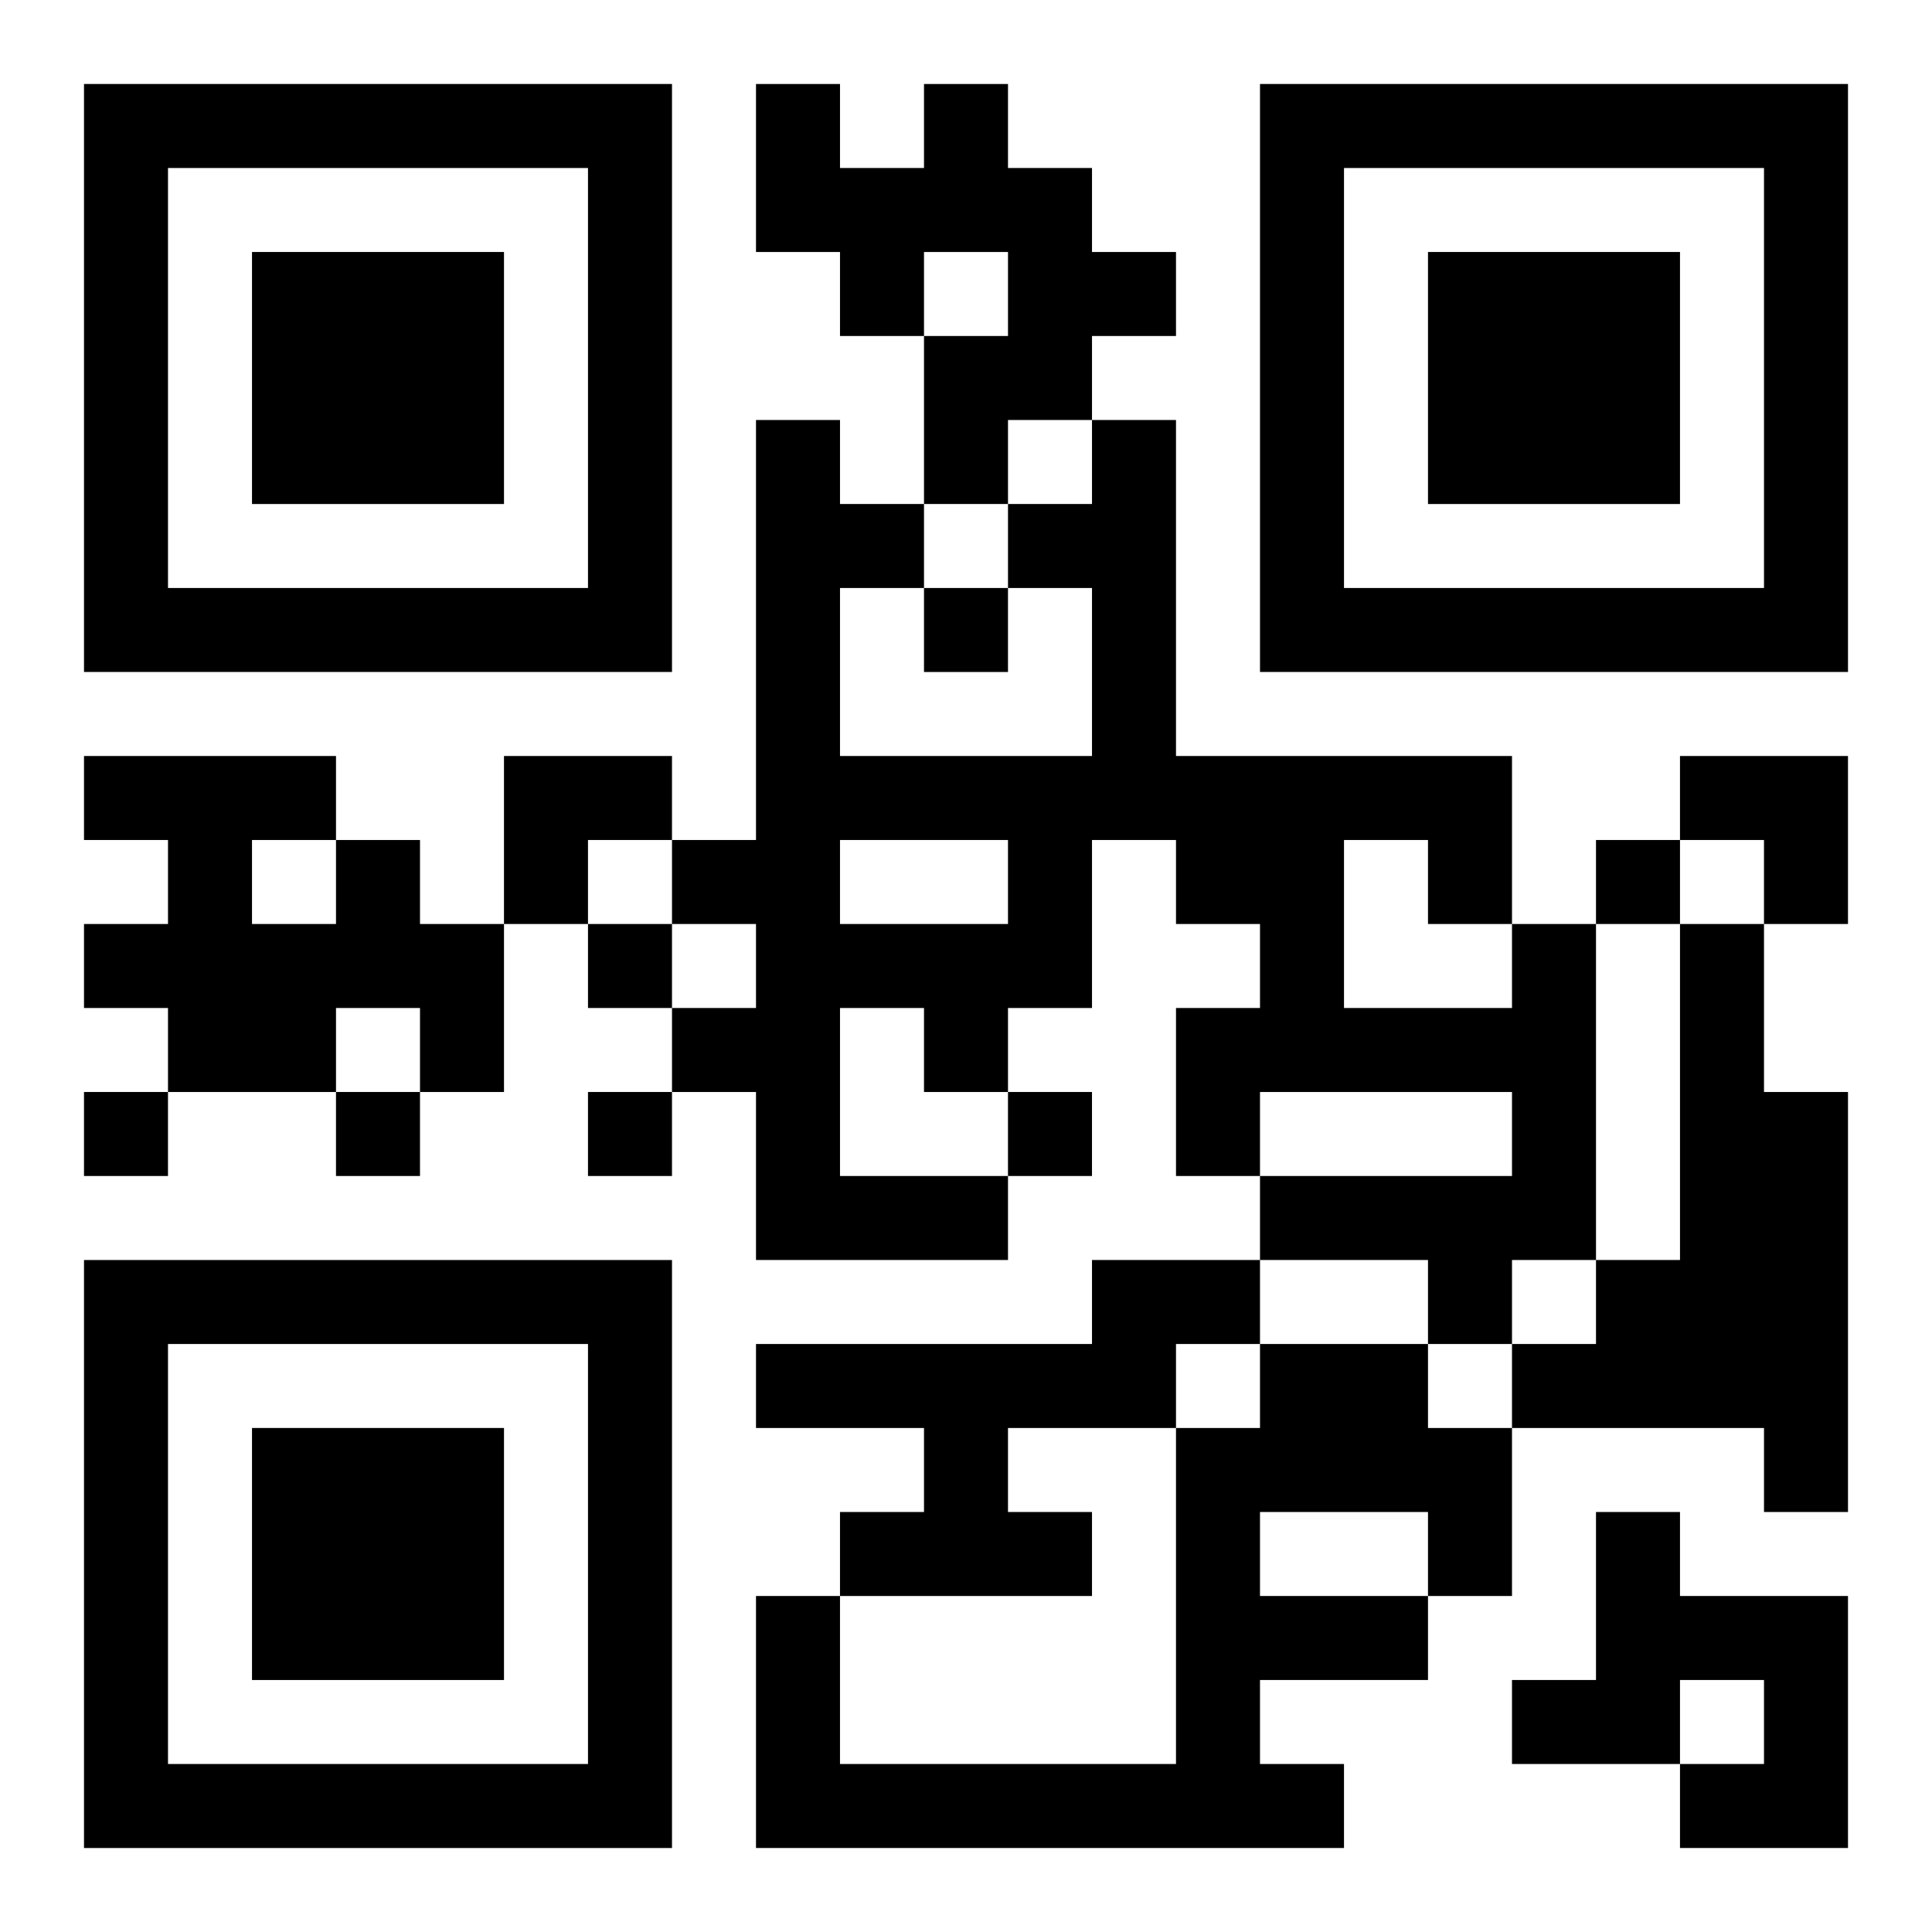 <?xml version="1.0" encoding="UTF-8"?>
<svg width="250" height="250" baseProfile="full" version="1.1" viewBox="-1 -1 23 23" xmlns="http://www.w3.org/2000/svg" xmlns:xlink="http://www.w3.org/1999/xlink"><symbol id="a"><path d="m0 7v7h7v-7h-7zm1 1h5v5h-5v-5zm1 1v3h3v-3h-3z"/></symbol><use y="-7" xlink:href="#a"/><use y="7" xlink:href="#a"/><use x="14" y="-7" xlink:href="#a"/><path d="m10 0h1v1h1v1h1v1h-1v1h-1v1h-1v-2h1v-1h-1v1h-1v-1h-1v-2h1v1h1v-1m-7 9h1v1h1v2h-1v-1h-1v1h-2v-1h-1v-1h1v-1h-1v-1h3v1m-1 0v1h1v-1h-1m15 1h1v4h-1v1h-1v-1h-2v-1h3v-1h-3v1h-1v-2h1v-1h-1v-1h-1v2h-1v1h-1v-1h-1v2h2v1h-3v-2h-1v-1h1v-1h-1v-1h1v-5h1v1h1v1h-1v2h3v-2h-1v-1h1v-1h1v4h4v2m-8-1v1h2v-1h-2m6 0v2h2v-1h-1v-1h-1m4 1h1v2h1v5h-1v-1h-3v-1h1v-1h1v-4m-7 4h2v1h-1v1h-2v1h1v1h-3v-1h1v-1h-2v-1h4v-1m2 1h2v1h1v2h-1v1h-2v1h1v1h-7v-3h1v2h4v-4h1v-1m0 2v1h2v-1h-2m4 0h1v1h2v3h-2v-1h1v-1h-1v1h-2v-1h1v-2m-8-11v1h1v-1h-1m8 3v1h1v-1h-1m-12 1v1h1v-1h-1m-6 2v1h1v-1h-1m3 0v1h1v-1h-1m3 0v1h1v-1h-1m5 0v1h1v-1h-1m-6-4h2v1h-1v1h-1zm14 0h2v2h-1v-1h-1z"/></svg>
